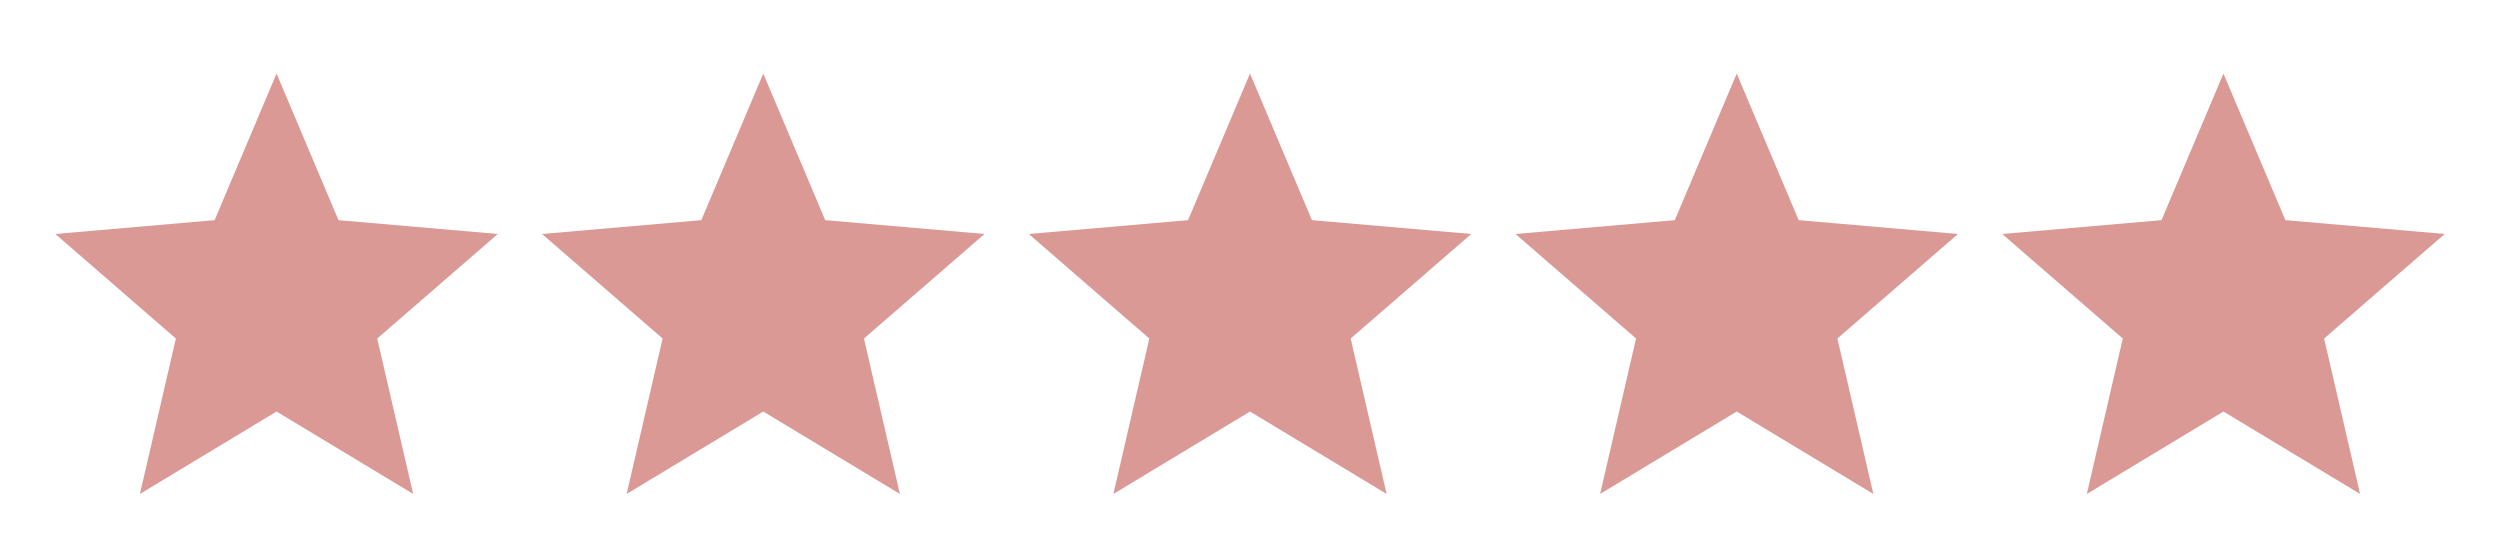 <svg xmlns="http://www.w3.org/2000/svg" width="113" height="25" viewBox="0 0 113 25" fill="none"><path d="M6.325 22.326L7.95 15.301L2.5 10.576L9.7 9.951L12.5 3.326L15.3 9.951L22.5 10.576L17.05 15.301L18.675 22.326L12.5 18.601L6.325 22.326Z" fill="#DB9995"></path><path d="M28.325 22.326L29.95 15.301L24.5 10.576L31.7 9.951L34.5 3.326L37.3 9.951L44.5 10.576L39.05 15.301L40.675 22.326L34.5 18.601L28.325 22.326Z" fill="#DB9995"></path><path d="M50.325 22.326L51.95 15.301L46.5 10.576L53.7 9.951L56.5 3.326L59.3 9.951L66.5 10.576L61.05 15.301L62.675 22.326L56.5 18.601L50.325 22.326Z" fill="#DB9995"></path><path d="M72.325 22.326L73.95 15.301L68.5 10.576L75.7 9.951L78.5 3.326L81.3 9.951L88.5 10.576L83.05 15.301L84.675 22.326L78.5 18.601L72.325 22.326Z" fill="#DB9995"></path><path d="M94.325 22.326L95.95 15.301L90.5 10.576L97.7 9.951L100.5 3.326L103.3 9.951L110.5 10.576L105.05 15.301L106.675 22.326L100.5 18.601L94.325 22.326Z" fill="#DB9995"></path></svg>